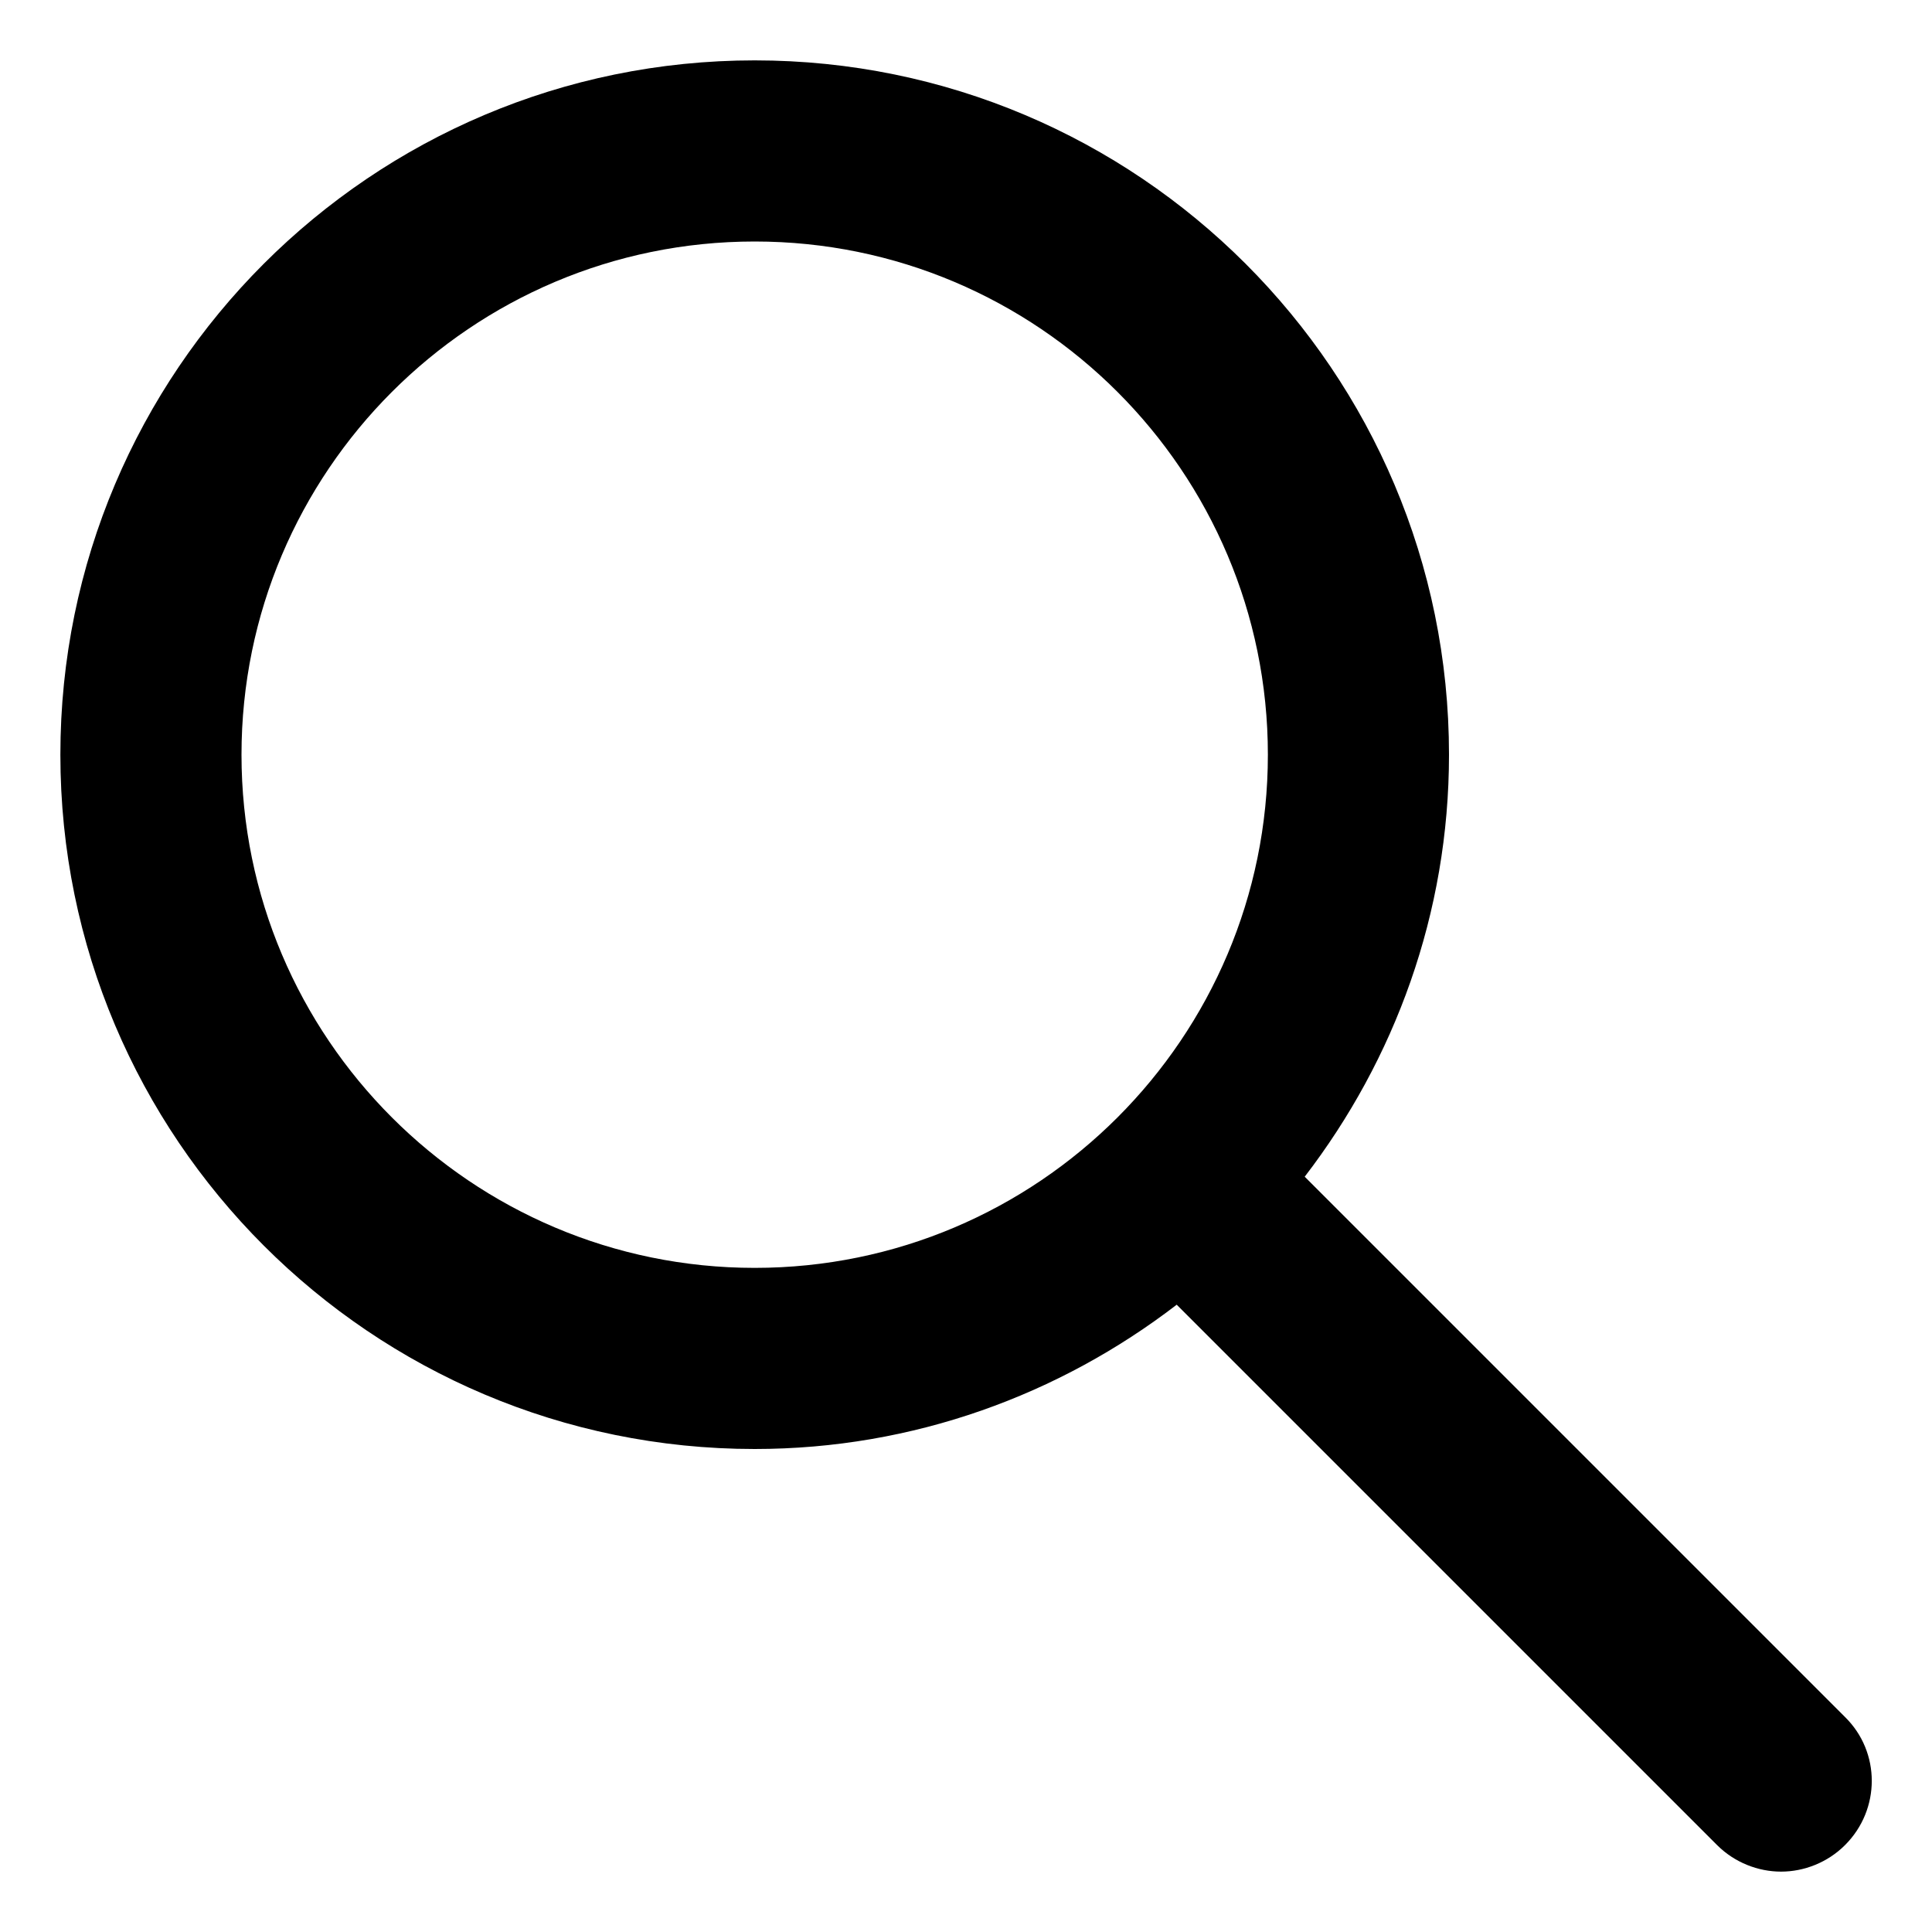<?xml version="1.0" encoding="UTF-8"?>
<svg id="a" data-name="Layer_1" xmlns="http://www.w3.org/2000/svg" viewBox="0 0 32 32">
  <path d="M30.56,28.44l-8.95-8.95c1.49-1.94,2.39-4.36,2.39-6.99,0-6.35-5.15-11.5-11.5-11.5S1,6.15,1,12.5s5.15,11.5,11.5,11.5c2.63,0,5.05-.9,6.99-2.39l8.95,8.95c.29.29.68.44,1.06.44s.77-.15,1.06-.44c.59-.59.59-1.54,0-2.12ZM4,12.5c0-4.69,3.81-8.5,8.5-8.5s8.5,3.81,8.5,8.5-3.81,8.5-8.5,8.5-8.5-3.81-8.5-8.5Z"/>
</svg>